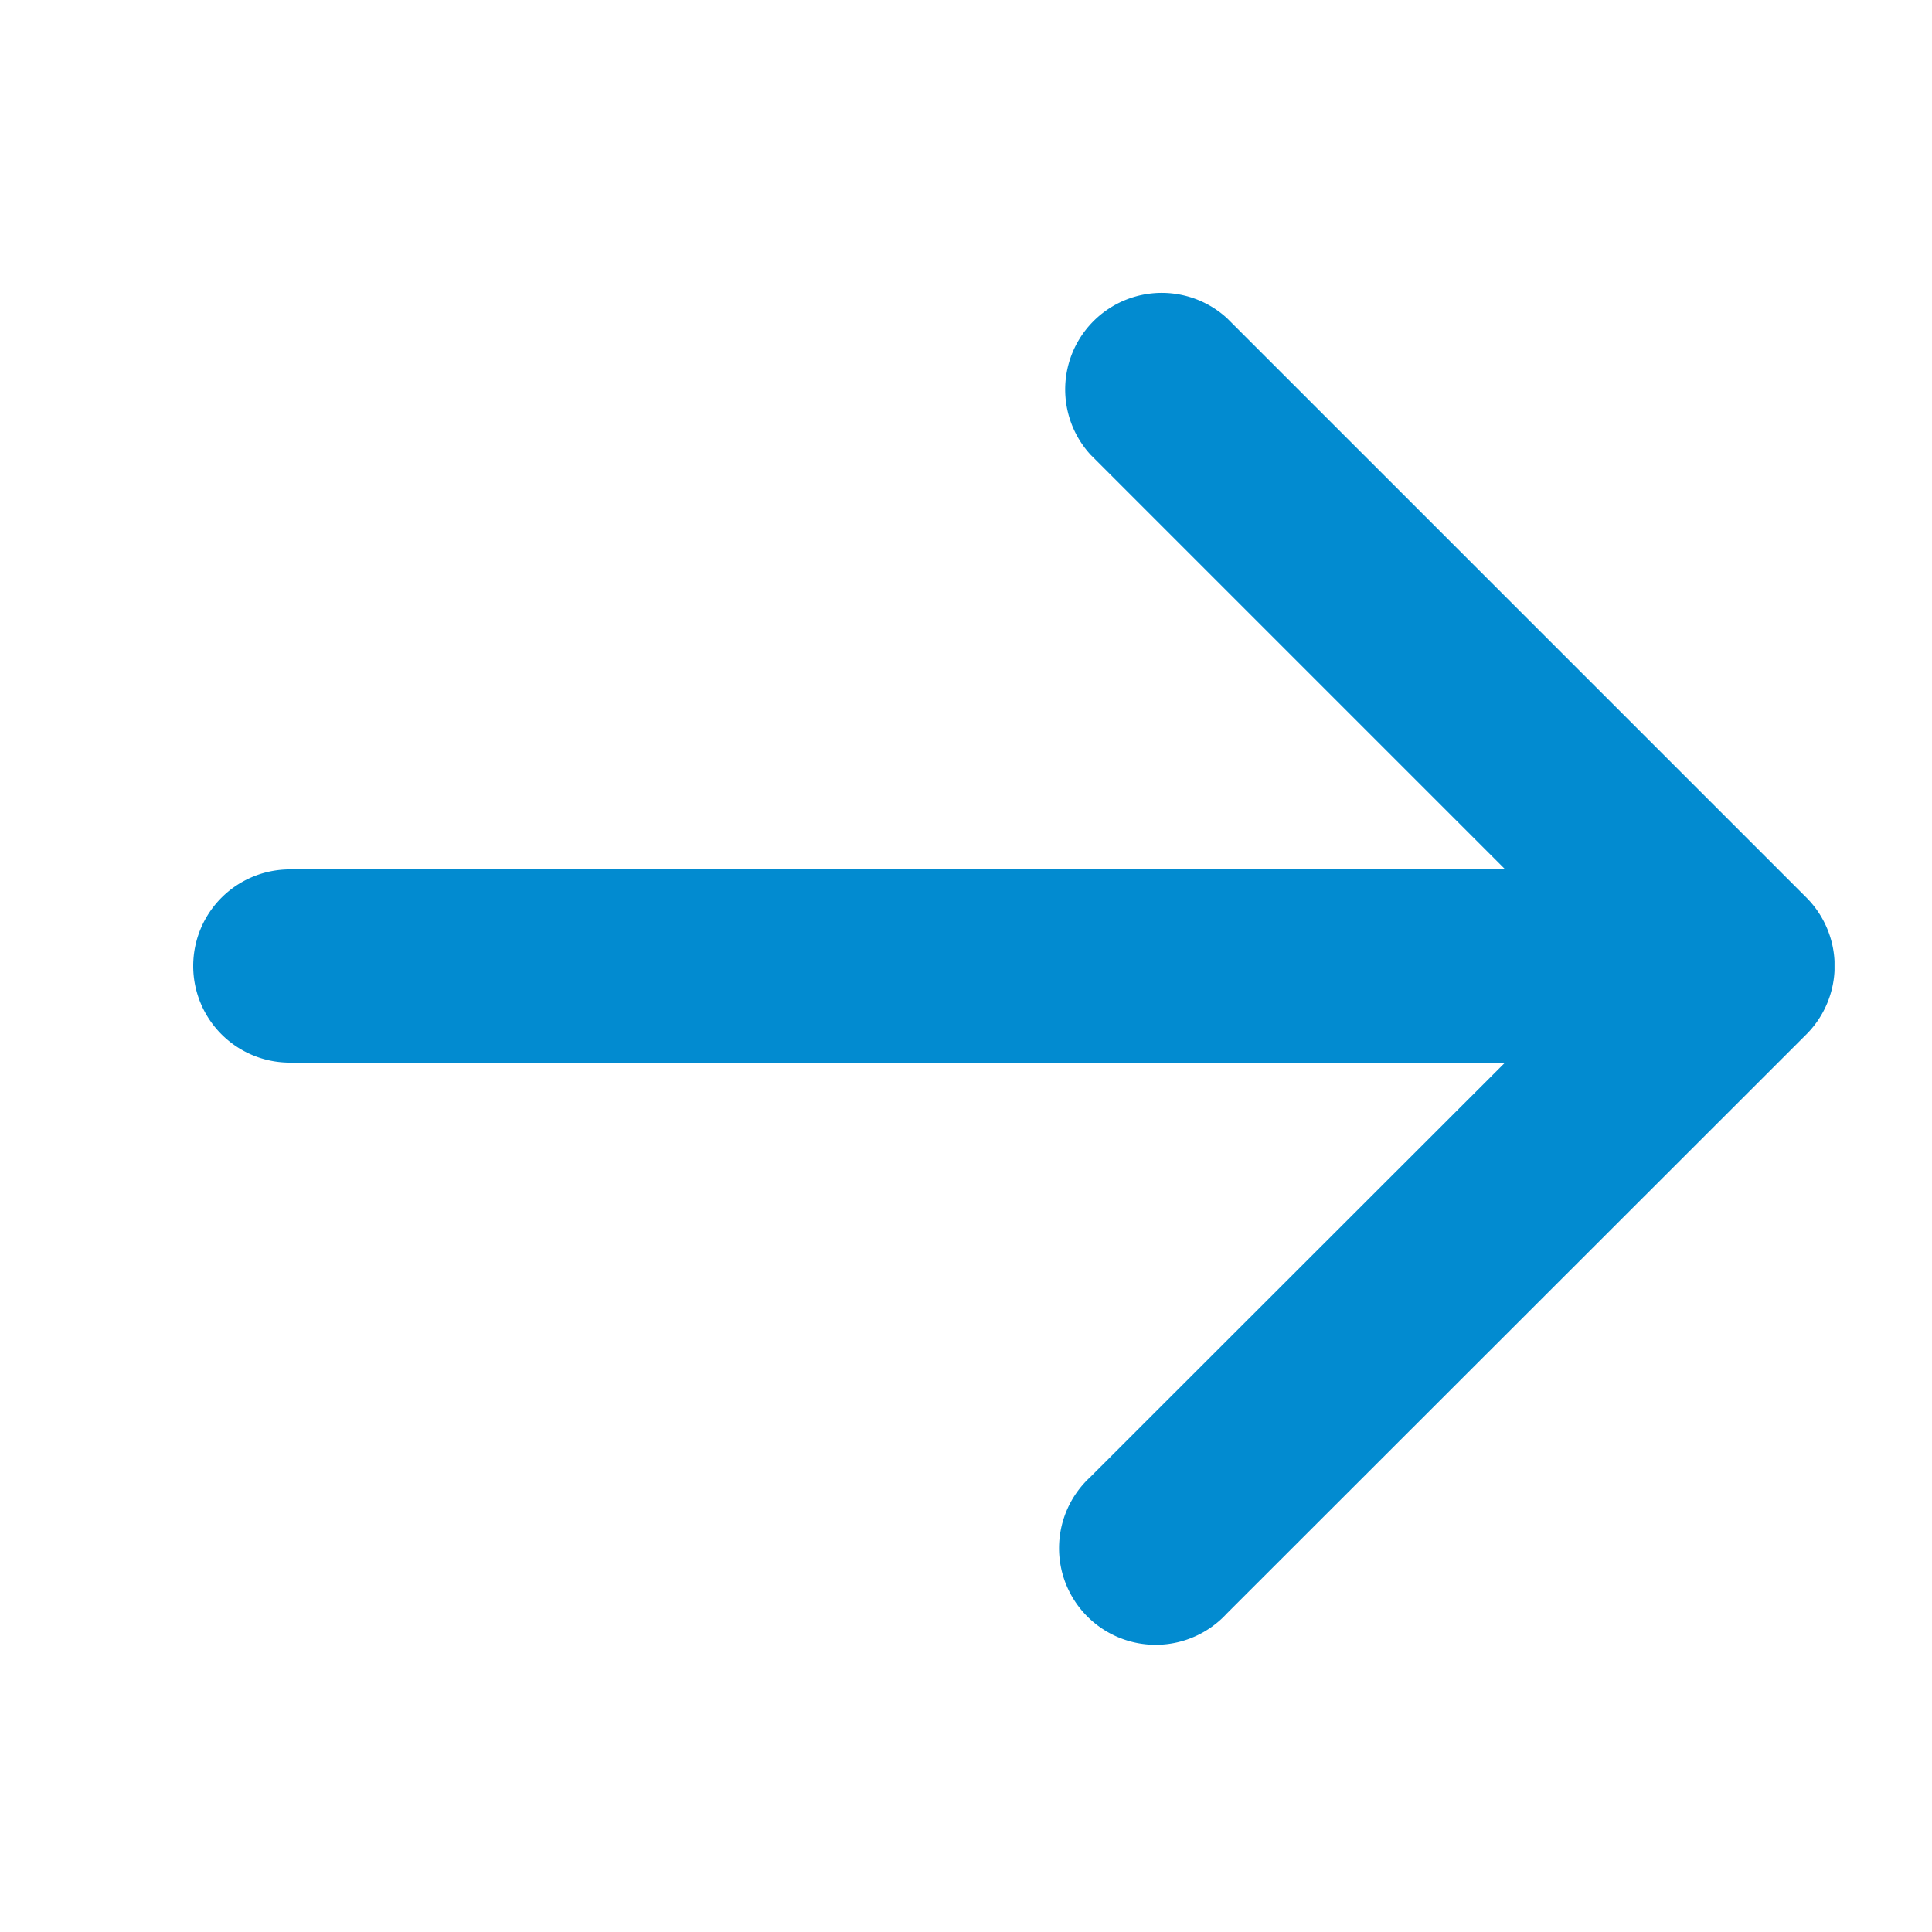 <svg xmlns="http://www.w3.org/2000/svg" width="20" height="20"><defs><clipPath id="a"><path data-name="Rectangle 31204" transform="translate(1149 2949)" fill="none" d="M0 0h20v20H0z"/></clipPath></defs><g transform="translate(-1149 -2949)" clip-path="url(#a)"><g data-name="Icon feather-arrow-up"><path data-name="Union 20" d="M1152 2958h12.582l-4.291-4.291a1 1 0 0 1 1.413-1.413l6 6a1 1 0 0 1 .287.654v.1a1 1 0 0 1-.3.666l-5.992 5.988a1 1 0 1 1-1.413-1.413l4.294-4.291H1152a1 1 0 1 1 0-2Z" fill="#028bd0"/></g></g></svg>